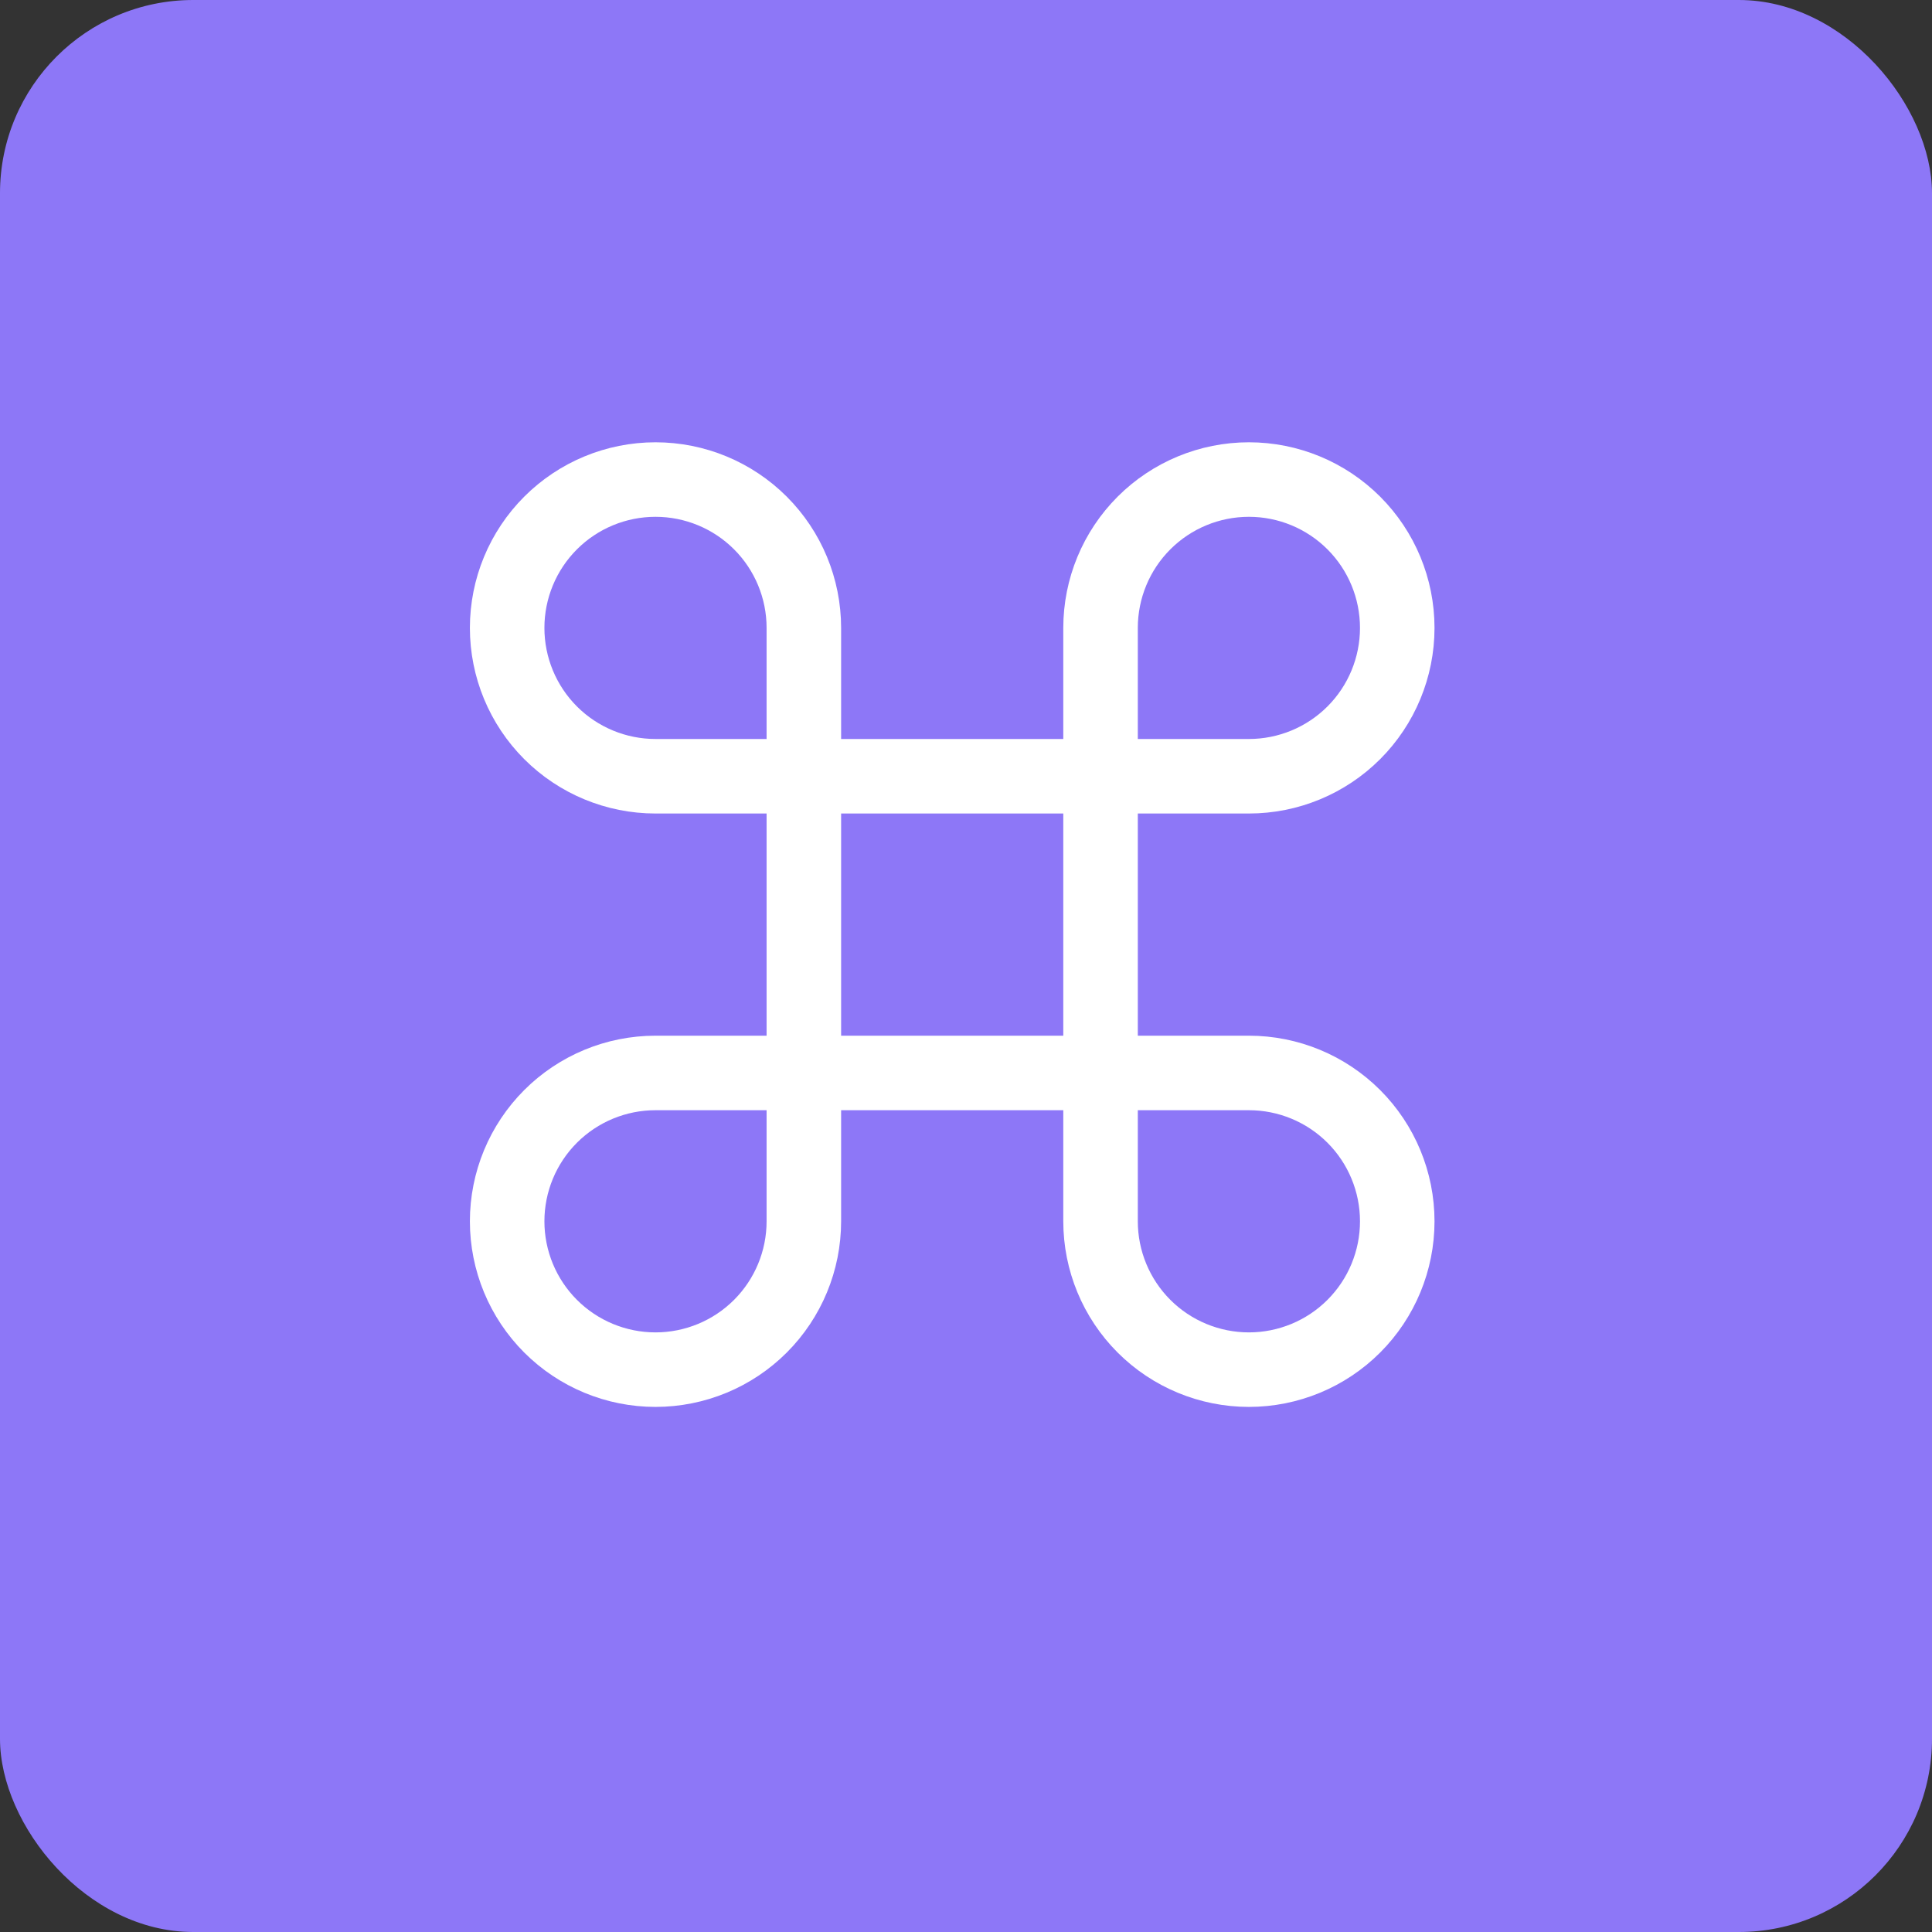 <svg width="70" height="70" viewBox="0 0 70 70" fill="none" xmlns="http://www.w3.org/2000/svg">
<rect x="0" y="0" width="70" height="70" fill="#333333" stroke="none"/>
<rect width="70" height="70" rx="7" fill="#8D77F7"/>
<path d="M45.25 17.375C43.825 17.375 42.457 17.941 41.449 18.949C40.441 19.957 39.875 21.324 39.875 22.75V44.25C39.875 45.675 40.441 47.043 41.449 48.051C42.457 49.059 43.825 49.625 45.25 49.625C46.675 49.625 48.043 49.059 49.051 48.051C50.059 47.043 50.625 45.675 50.625 44.25C50.625 42.824 50.059 41.457 49.051 40.449C48.043 39.441 46.675 38.875 45.25 38.875H23.75C22.325 38.875 20.957 39.441 19.949 40.449C18.941 41.457 18.375 42.824 18.375 44.25C18.375 45.675 18.941 47.043 19.949 48.051C20.957 49.059 22.325 49.625 23.75 49.625C25.175 49.625 26.543 49.059 27.551 48.051C28.559 47.043 29.125 45.675 29.125 44.25V22.75C29.125 21.324 28.559 19.957 27.551 18.949C26.543 17.941 25.175 17.375 23.75 17.375C22.325 17.375 20.957 17.941 19.949 18.949C18.941 19.957 18.375 21.324 18.375 22.75C18.375 24.175 18.941 25.543 19.949 26.551C20.957 27.559 22.325 28.125 23.75 28.125H45.25C46.675 28.125 48.043 27.559 49.051 26.551C50.059 25.543 50.625 24.175 50.625 22.75C50.625 21.324 50.059 19.957 49.051 18.949C48.043 17.941 46.675 17.375 45.25 17.375Z" stroke="white" stroke-width="2.7" stroke-linecap="round" stroke-linejoin="round"/>
</svg>
